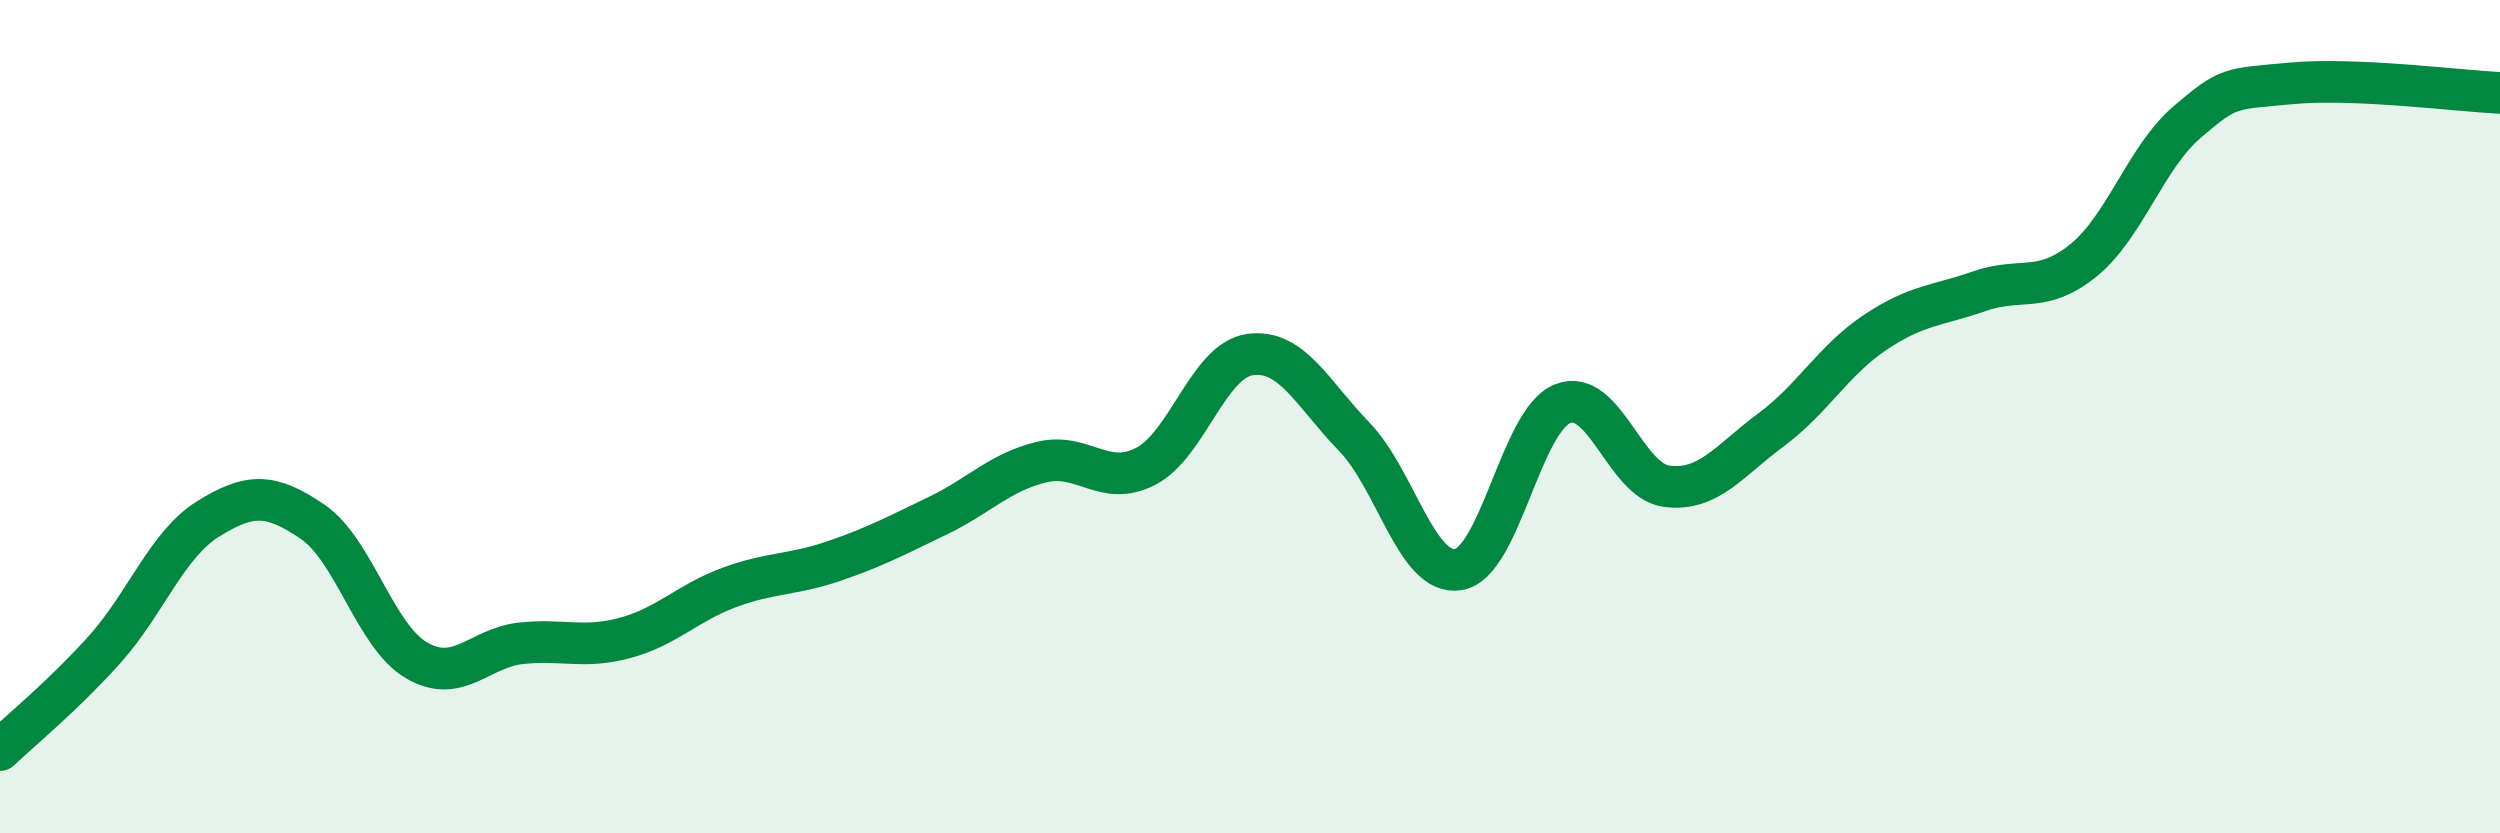 
    <svg width="60" height="20" viewBox="0 0 60 20" xmlns="http://www.w3.org/2000/svg">
      <path
        d="M 0,18 C 0.5,17.52 1.5,16.71 2.5,15.6 C 3.5,14.49 4,13.07 5,12.45 C 6,11.83 6.5,11.84 7.5,12.52 C 8.5,13.2 9,15.27 10,15.85 C 11,16.43 11.5,15.55 12.5,15.44 C 13.5,15.33 14,15.58 15,15.31 C 16,15.04 16.5,14.47 17.5,14.1 C 18.5,13.73 19,13.81 20,13.47 C 21,13.13 21.5,12.86 22.5,12.38 C 23.5,11.9 24,11.33 25,11.09 C 26,10.85 26.5,11.71 27.5,11.19 C 28.5,10.67 29,8.65 30,8.51 C 31,8.37 31.5,9.45 32.5,10.48 C 33.5,11.51 34,13.83 35,13.67 C 36,13.51 36.5,10.09 37.5,9.69 C 38.5,9.29 39,11.54 40,11.67 C 41,11.8 41.5,11.06 42.5,10.32 C 43.5,9.58 44,8.65 45,7.98 C 46,7.31 46.5,7.34 47.5,6.99 C 48.5,6.64 49,7.06 50,6.25 C 51,5.44 51.5,3.77 52.5,2.92 C 53.5,2.07 53.5,2.14 55,2 C 56.5,1.86 59,2.18 60,2.23L60 20L0 20Z"
        fill="#008740"
        opacity="0.1"
        stroke-linecap="round"
        stroke-linejoin="round"
      />
      <path
        d="M 0,18 C 0.5,17.52 1.5,16.71 2.5,15.6 C 3.5,14.49 4,13.07 5,12.45 C 6,11.83 6.5,11.84 7.5,12.52 C 8.5,13.2 9,15.27 10,15.85 C 11,16.43 11.5,15.55 12.5,15.44 C 13.5,15.33 14,15.58 15,15.31 C 16,15.04 16.5,14.47 17.5,14.1 C 18.5,13.73 19,13.81 20,13.47 C 21,13.13 21.5,12.86 22.5,12.38 C 23.5,11.9 24,11.33 25,11.09 C 26,10.85 26.5,11.71 27.5,11.19 C 28.5,10.67 29,8.65 30,8.51 C 31,8.37 31.5,9.45 32.5,10.48 C 33.5,11.51 34,13.83 35,13.67 C 36,13.51 36.5,10.09 37.5,9.69 C 38.5,9.29 39,11.54 40,11.67 C 41,11.8 41.5,11.06 42.5,10.32 C 43.5,9.58 44,8.65 45,7.98 C 46,7.31 46.5,7.34 47.5,6.99 C 48.5,6.64 49,7.06 50,6.25 C 51,5.44 51.5,3.77 52.5,2.92 C 53.5,2.07 53.5,2.14 55,2 C 56.5,1.86 59,2.18 60,2.23"
        stroke="#008740"
        stroke-width="1"
        fill="none"
        stroke-linecap="round"
        stroke-linejoin="round"
      />
    </svg>
  